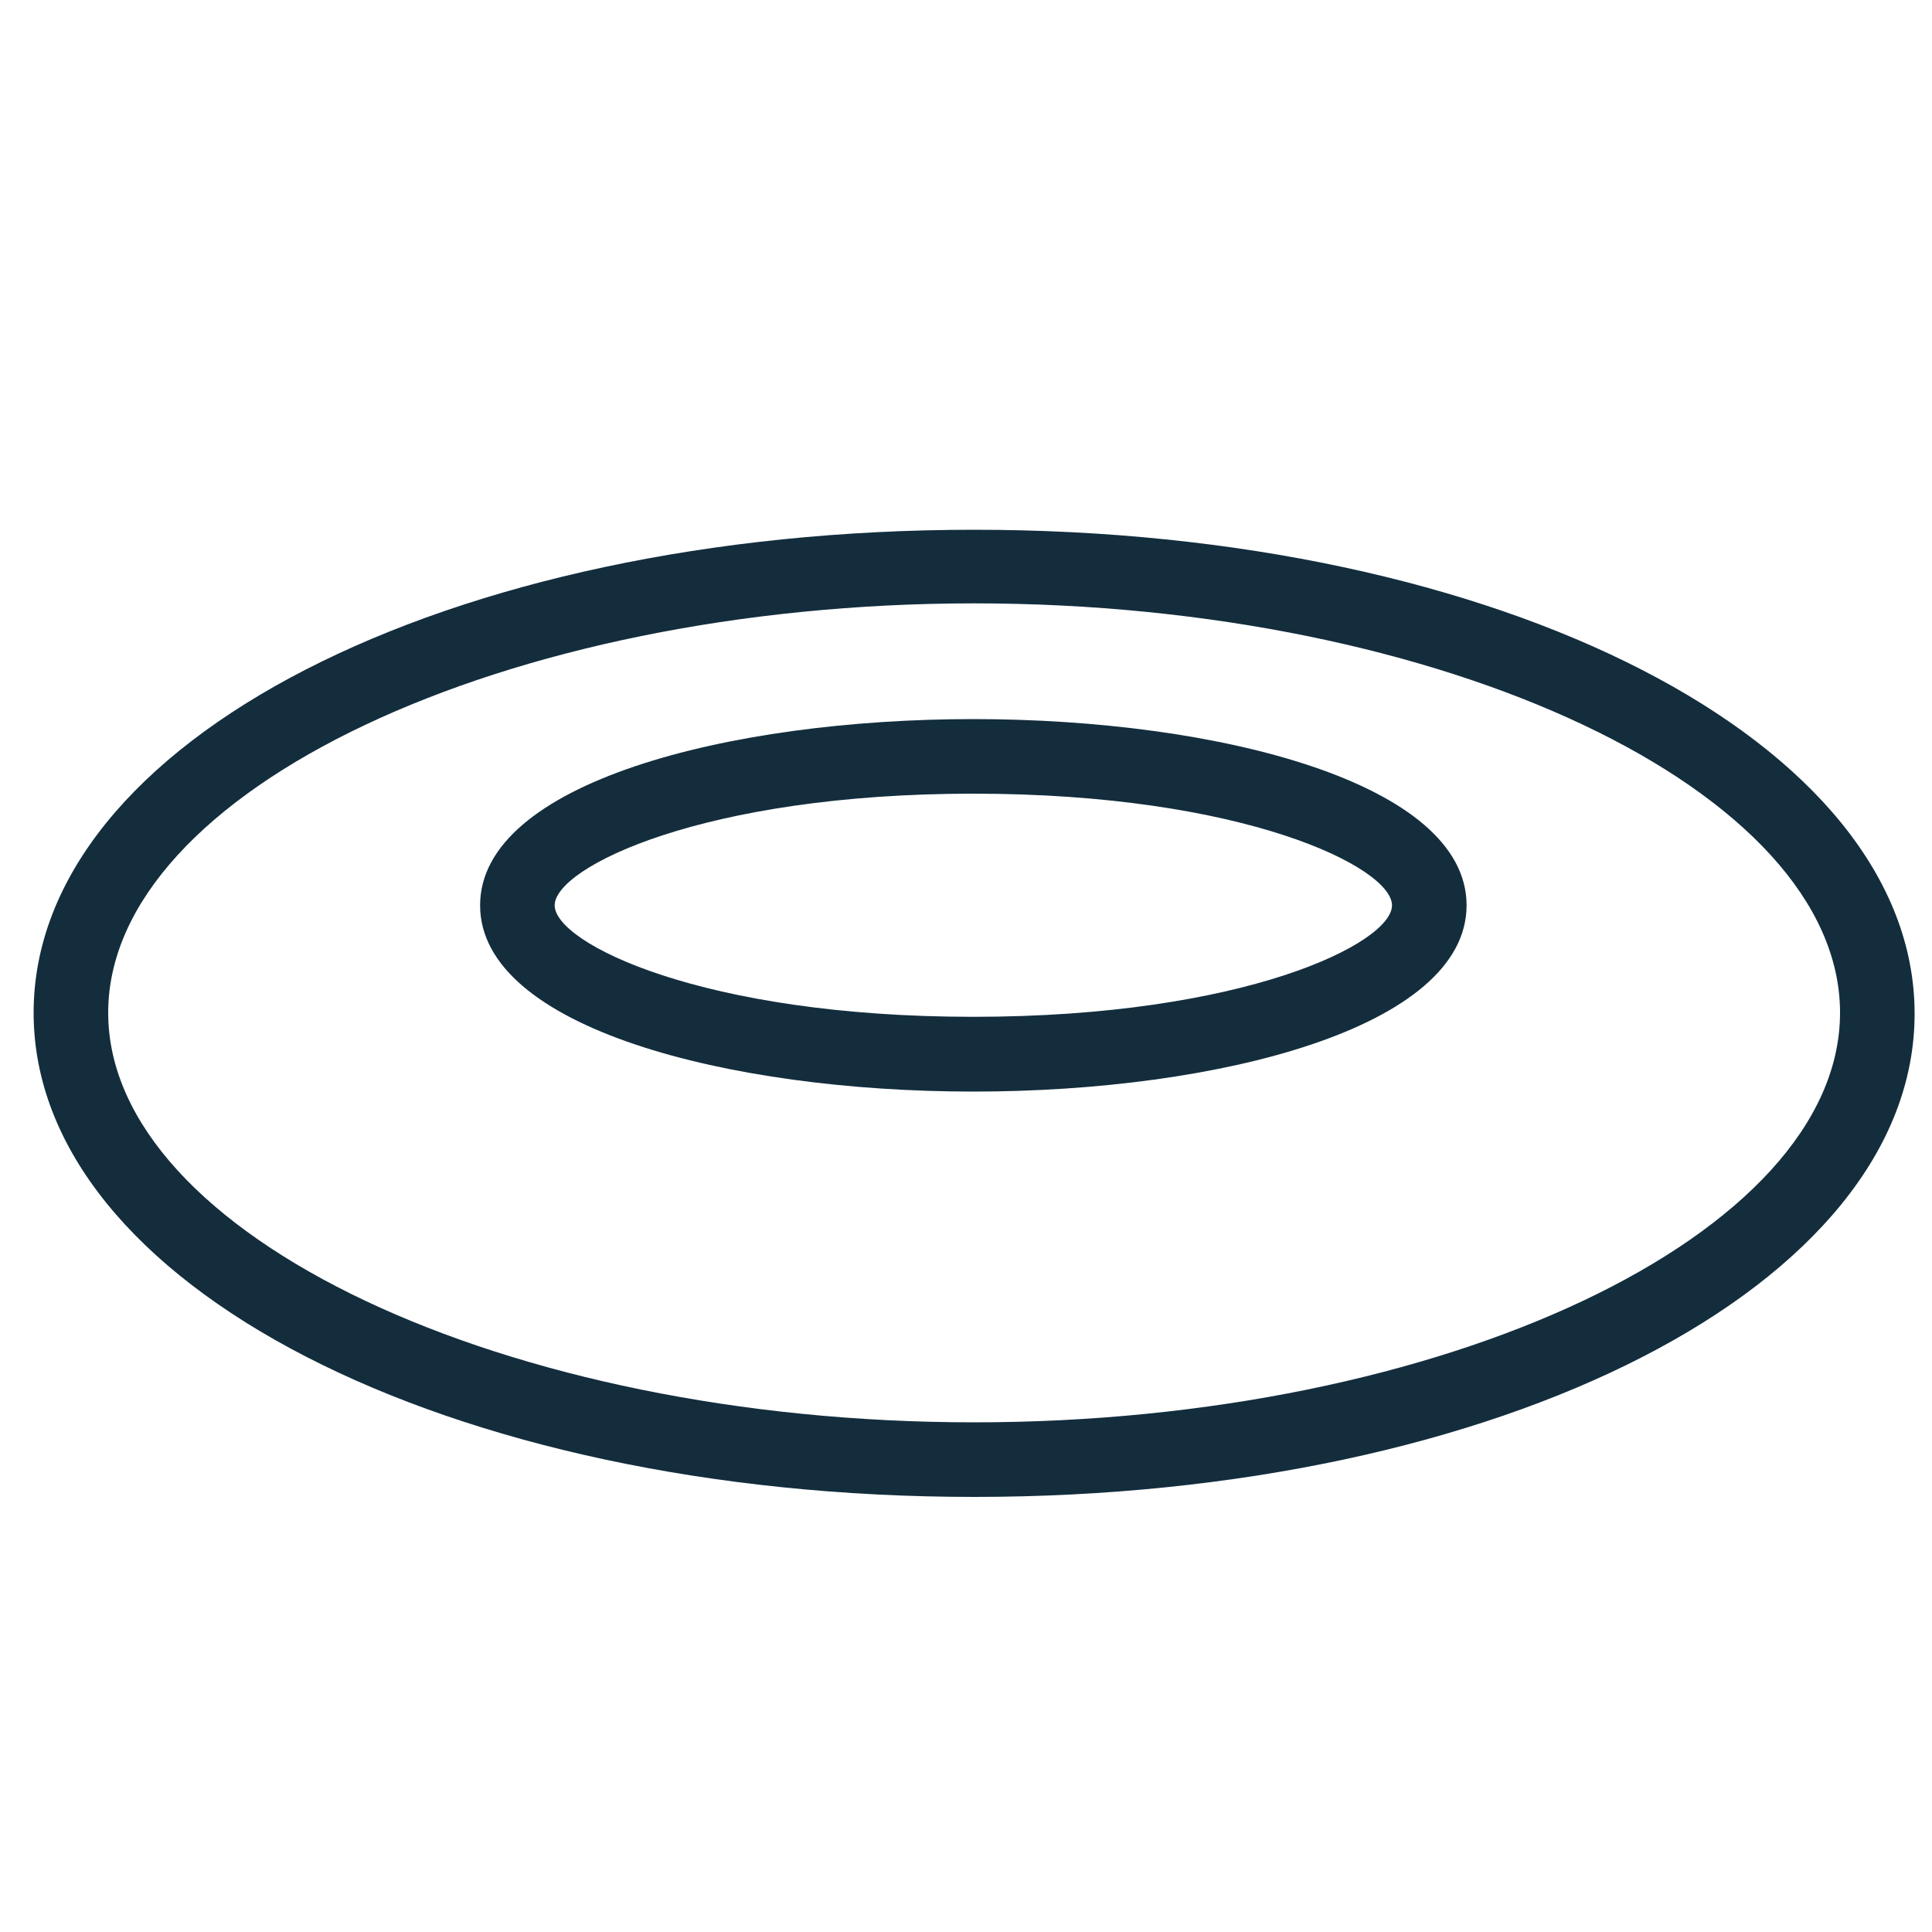 <svg id="Layer_1" data-name="Layer 1" xmlns="http://www.w3.org/2000/svg" viewBox="0 0 100 100"><defs><style>.cls-1{fill:#132d3d;}</style></defs><path class="cls-1" d="M50.42,77.48c-27.3,0-48.68-11-48.68-25.06s21.38-25,48.68-25,48.68,11,48.68,25.05S77.72,77.48,50.42,77.48Zm0-46.25C26.13,31.23,5.6,40.94,5.6,52.42s20.53,21.2,44.82,21.2,44.82-9.71,44.82-21.2S74.72,31.23,50.42,31.23Z"/><path class="cls-1" d="M50.38,56.5c-12.69,0-25.53-3.31-25.53-9.64s12.84-9.64,25.53-9.64,25.53,3.31,25.53,9.64S63.07,56.5,50.38,56.5Zm0-15.42c-14,0-21.67,3.82-21.67,5.78s7.65,5.77,21.67,5.77,21.67-3.81,21.67-5.77S64.4,41.08,50.38,41.08Z"/></svg>